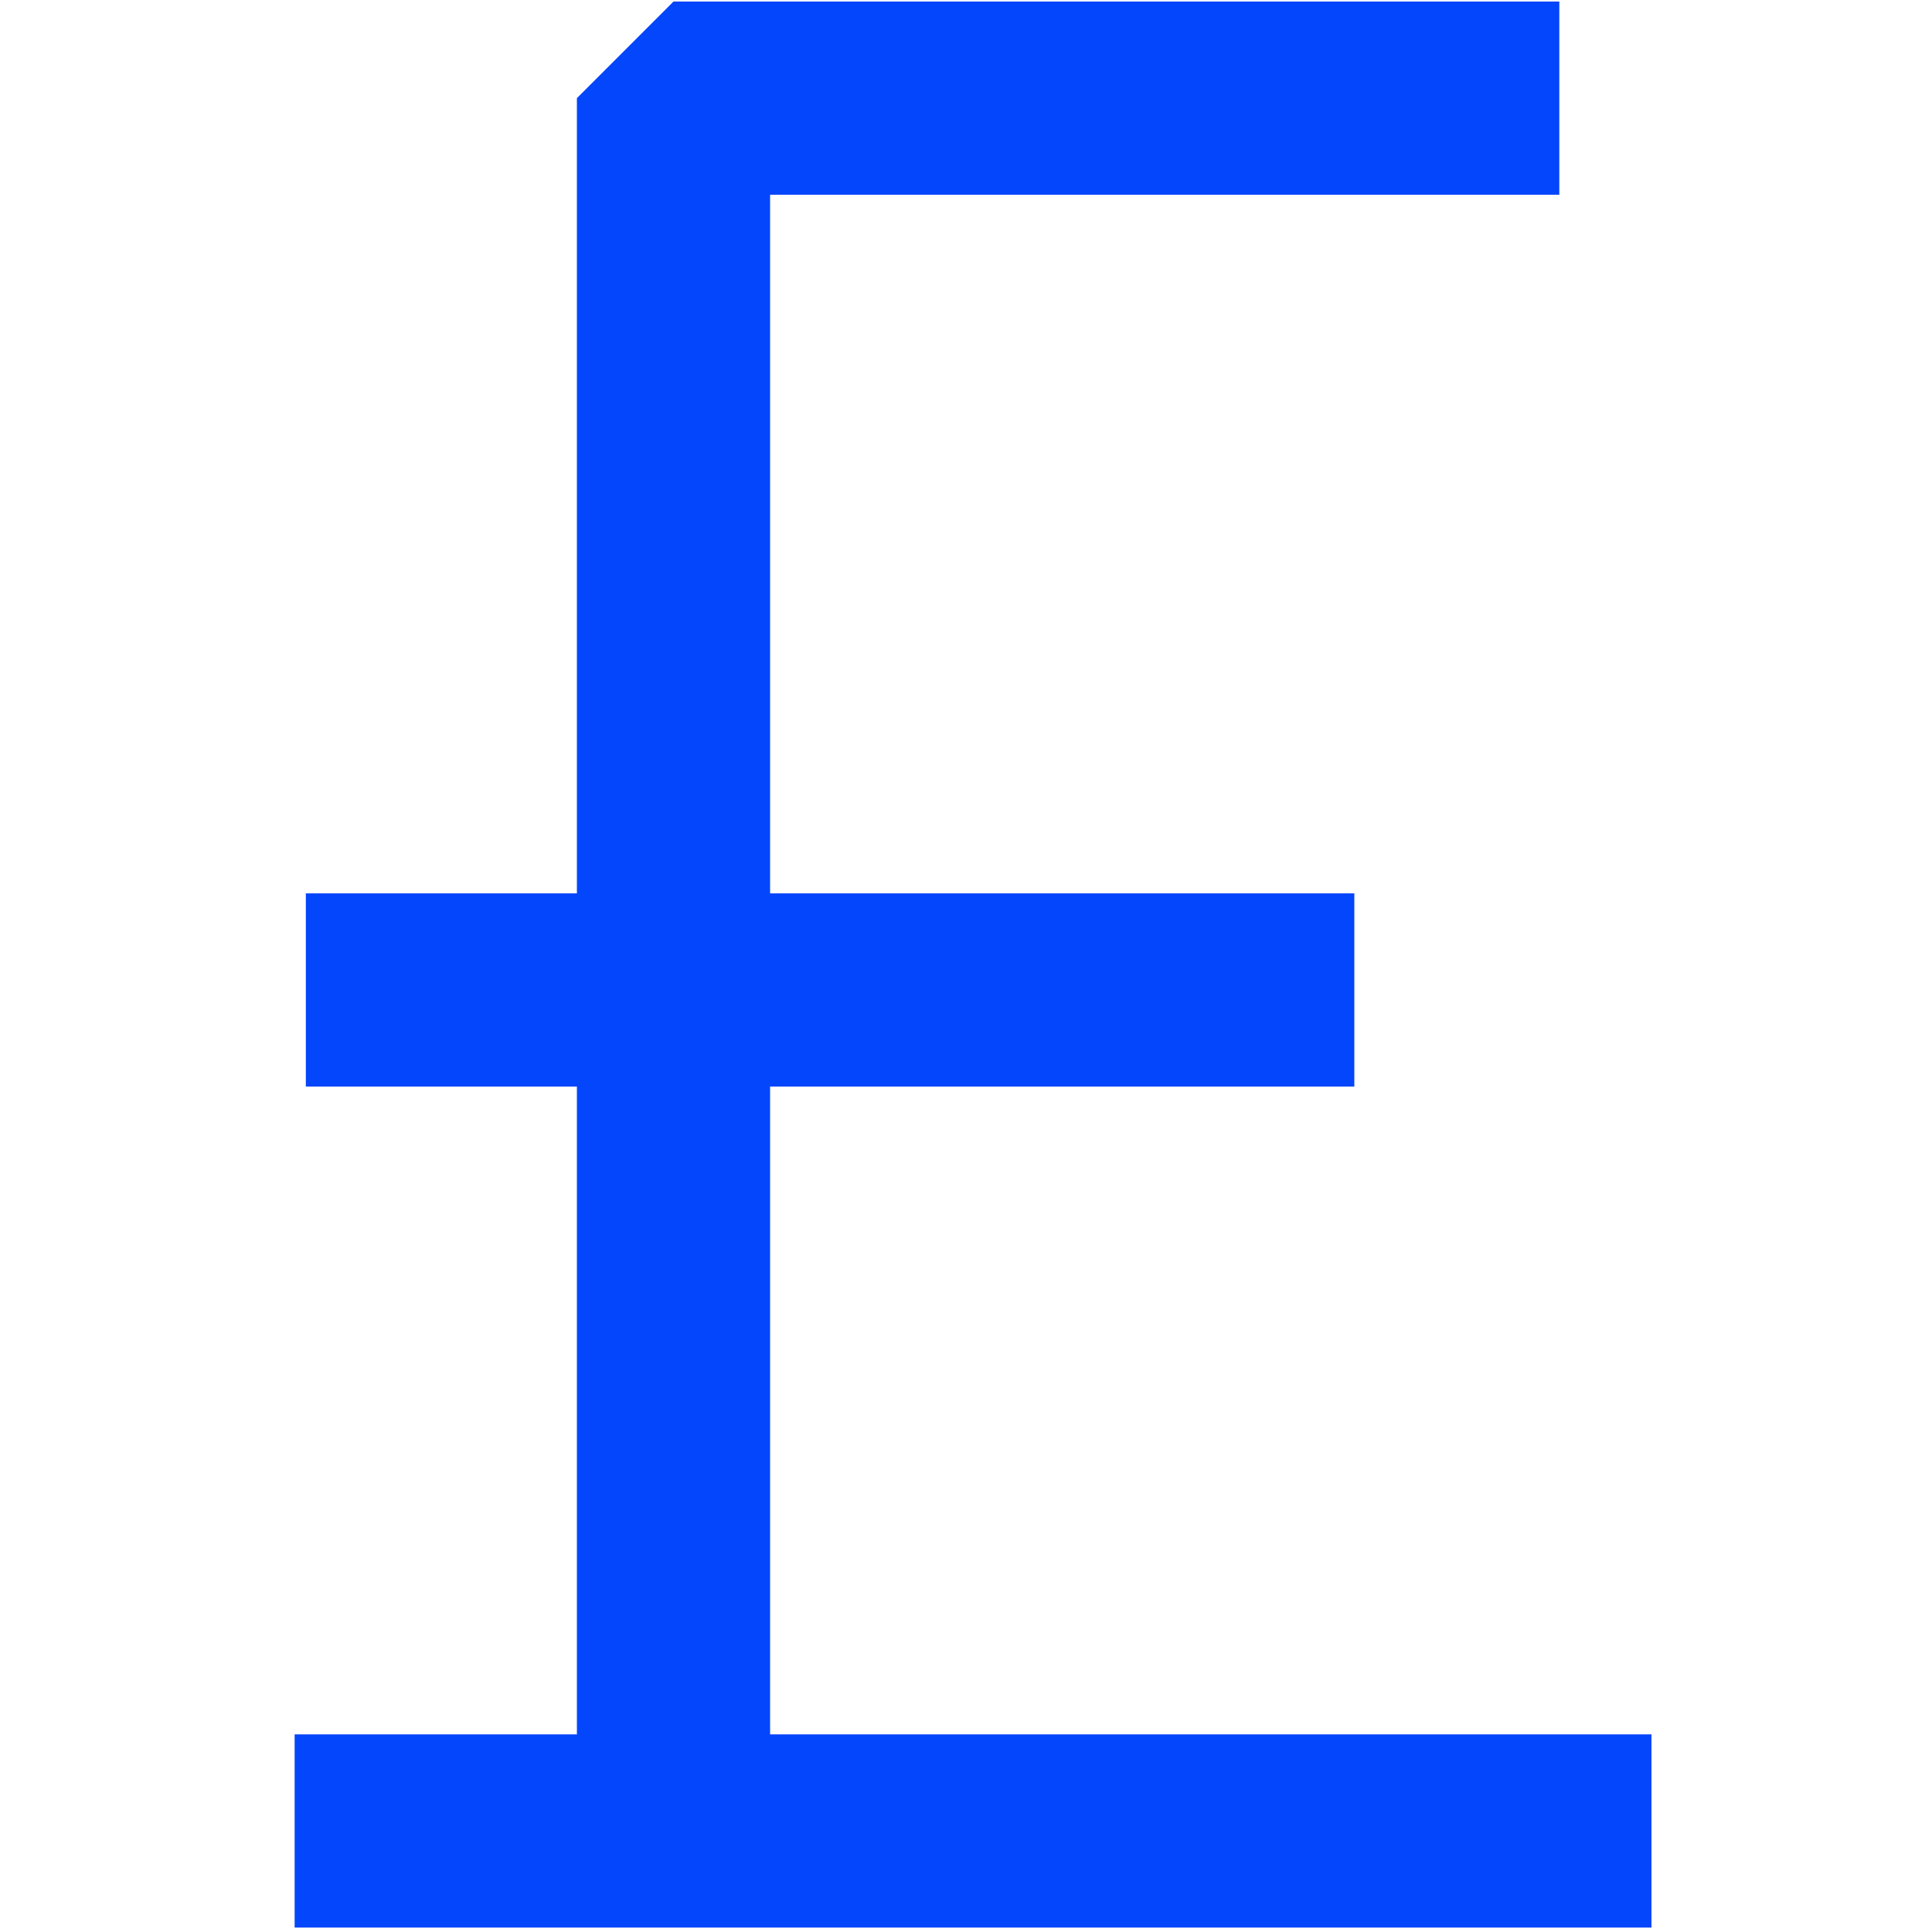 <?xml version="1.0" encoding="UTF-8"?>
<svg id="Layer_1" data-name="Layer 1" xmlns="http://www.w3.org/2000/svg" viewBox="0 0 100 100">
  <defs>
    <style>
      .cls-1 {
        fill: #0446fb;
      }
    </style>
  </defs>
  <polygon class="cls-1" points="85.48 89.77 39.86 89.77 39.86 56.24 70.1 56.24 70.1 46.24 39.86 46.24 39.86 10.08 80.71 10.08 80.71 .08 34.86 .08 29.86 5.08 29.86 46.24 15.83 46.24 15.83 56.24 29.86 56.24 29.86 89.77 15.25 89.77 15.25 99.77 85.48 99.77 85.48 89.77"/>
</svg>